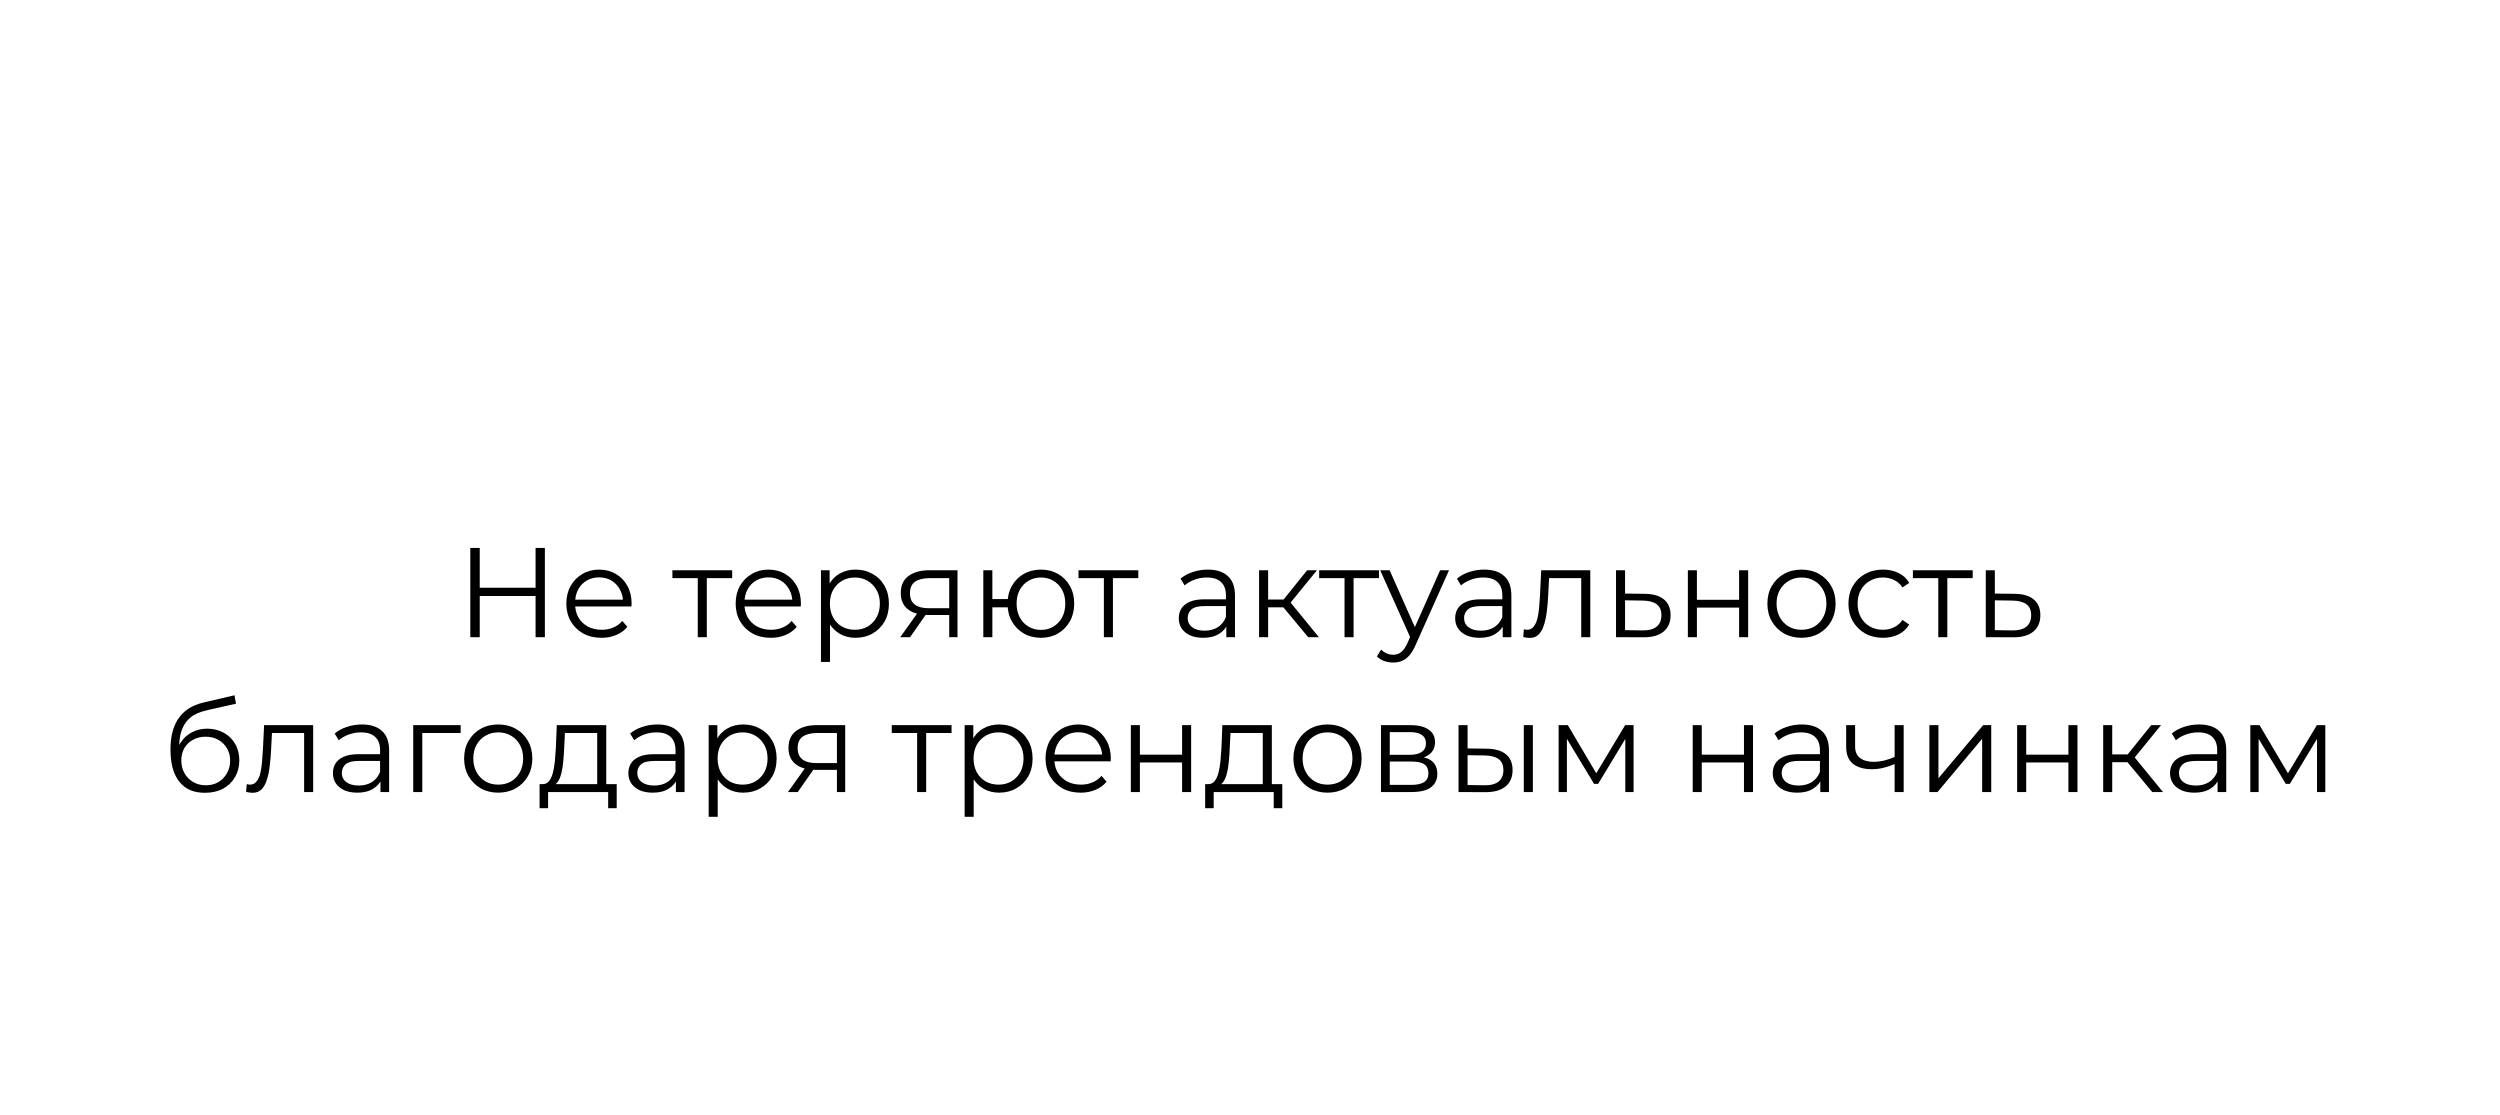 <?xml version="1.0" encoding="UTF-8"?> <svg xmlns="http://www.w3.org/2000/svg" width="565" height="252" viewBox="0 0 565 252" fill="none"><g filter="url(#filter0_d_3561_87)"><rect x="4" width="557" height="244" rx="40" fill="white"></rect></g><path d="M121.04 123.831H123.143V144H121.04V123.831ZM108.42 144H106.288V123.831H108.42V144ZM121.241 134.694H108.19V132.821H121.241V134.694ZM135.944 144.144C134.369 144.144 132.986 143.818 131.795 143.164C130.604 142.492 129.673 141.58 129 140.427C128.328 139.256 127.992 137.921 127.992 136.422C127.992 134.924 128.309 133.599 128.943 132.446C129.596 131.294 130.479 130.391 131.593 129.738C132.727 129.066 133.994 128.73 135.397 128.73C136.818 128.73 138.076 129.056 139.171 129.709C140.285 130.343 141.159 131.246 141.793 132.418C142.427 133.57 142.744 134.905 142.744 136.422C142.744 136.518 142.734 136.624 142.715 136.739C142.715 136.835 142.715 136.941 142.715 137.056H129.548V135.529H141.62L140.813 136.134C140.813 135.039 140.573 134.069 140.093 133.224C139.632 132.36 138.998 131.688 138.191 131.207C137.385 130.727 136.453 130.487 135.397 130.487C134.359 130.487 133.428 130.727 132.602 131.207C131.776 131.688 131.132 132.36 130.671 133.224C130.21 134.089 129.98 135.078 129.98 136.192V136.509C129.98 137.661 130.23 138.679 130.729 139.563C131.248 140.427 131.958 141.109 132.861 141.609C133.783 142.089 134.83 142.329 136.002 142.329C136.924 142.329 137.778 142.166 138.566 141.839C139.373 141.513 140.064 141.013 140.64 140.341L141.793 141.666C141.121 142.473 140.275 143.088 139.257 143.51C138.259 143.933 137.154 144.144 135.944 144.144ZM157.694 144V130.113L158.212 130.66H151.96V128.874H165.473V130.66H159.221L159.74 130.113V144H157.694ZM174.21 144.144C172.635 144.144 171.252 143.818 170.061 143.164C168.87 142.492 167.939 141.58 167.266 140.427C166.594 139.256 166.258 137.921 166.258 136.422C166.258 134.924 166.575 133.599 167.209 132.446C167.862 131.294 168.745 130.391 169.86 129.738C170.993 129.066 172.261 128.73 173.663 128.73C175.084 128.73 176.342 129.056 177.437 129.709C178.551 130.343 179.425 131.246 180.059 132.418C180.693 133.57 181.01 134.905 181.01 136.422C181.01 136.518 181 136.624 180.981 136.739C180.981 136.835 180.981 136.941 180.981 137.056H167.814V135.529H179.886L179.079 136.134C179.079 135.039 178.839 134.069 178.359 133.224C177.898 132.36 177.264 131.688 176.458 131.207C175.651 130.727 174.719 130.487 173.663 130.487C172.626 130.487 171.694 130.727 170.868 131.207C170.042 131.688 169.399 132.36 168.938 133.224C168.477 134.089 168.246 135.078 168.246 136.192V136.509C168.246 137.661 168.496 138.679 168.995 139.563C169.514 140.427 170.225 141.109 171.127 141.609C172.049 142.089 173.096 142.329 174.268 142.329C175.19 142.329 176.045 142.166 176.832 141.839C177.639 141.513 178.33 141.013 178.907 140.341L180.059 141.666C179.387 142.473 178.542 143.088 177.524 143.51C176.525 143.933 175.42 144.144 174.21 144.144ZM193.346 144.144C192.04 144.144 190.859 143.846 189.802 143.251C188.746 142.636 187.901 141.762 187.267 140.629C186.652 139.476 186.345 138.074 186.345 136.422C186.345 134.77 186.652 133.378 187.267 132.245C187.882 131.092 188.717 130.218 189.774 129.623C190.83 129.027 192.021 128.73 193.346 128.73C194.787 128.73 196.074 129.056 197.207 129.709C198.36 130.343 199.262 131.246 199.915 132.418C200.568 133.57 200.895 134.905 200.895 136.422C200.895 137.959 200.568 139.304 199.915 140.456C199.262 141.609 198.36 142.511 197.207 143.164C196.074 143.818 194.787 144.144 193.346 144.144ZM185.538 149.59V128.874H187.497V133.426L187.296 136.451L187.584 139.505V149.59H185.538ZM193.202 142.329C194.278 142.329 195.238 142.089 196.083 141.609C196.929 141.109 197.601 140.418 198.1 139.534C198.6 138.631 198.849 137.594 198.849 136.422C198.849 135.251 198.6 134.223 198.1 133.339C197.601 132.456 196.929 131.764 196.083 131.265C195.238 130.766 194.278 130.516 193.202 130.516C192.126 130.516 191.156 130.766 190.292 131.265C189.447 131.764 188.775 132.456 188.275 133.339C187.795 134.223 187.555 135.251 187.555 136.422C187.555 137.594 187.795 138.631 188.275 139.534C188.775 140.418 189.447 141.109 190.292 141.609C191.156 142.089 192.126 142.329 193.202 142.329ZM214.523 144V138.554L214.898 138.987H209.769C207.829 138.987 206.311 138.564 205.217 137.719C204.122 136.874 203.574 135.644 203.574 134.031C203.574 132.302 204.16 131.015 205.332 130.17C206.504 129.306 208.069 128.874 210.028 128.874H216.396V144H214.523ZM203.459 144L207.608 138.18H209.74L205.678 144H203.459ZM214.523 137.949V130.055L214.898 130.66H210.086C208.684 130.66 207.589 130.929 206.801 131.467C206.033 132.005 205.649 132.878 205.649 134.089C205.649 136.336 207.08 137.46 209.942 137.46H214.898L214.523 137.949ZM222.229 144V128.874H224.274V135.385H228.884V137.258H224.274V144H222.229ZM235.252 144.144C233.811 144.144 232.515 143.818 231.362 143.164C230.229 142.492 229.336 141.58 228.683 140.427C228.029 139.256 227.703 137.921 227.703 136.422C227.703 134.905 228.029 133.57 228.683 132.418C229.336 131.265 230.229 130.362 231.362 129.709C232.515 129.056 233.811 128.73 235.252 128.73C236.692 128.73 237.979 129.056 239.113 129.709C240.246 130.362 241.139 131.265 241.792 132.418C242.445 133.57 242.772 134.905 242.772 136.422C242.772 137.921 242.445 139.256 241.792 140.427C241.139 141.58 240.246 142.492 239.113 143.164C237.979 143.818 236.692 144.144 235.252 144.144ZM235.252 142.358C236.308 142.358 237.249 142.108 238.075 141.609C238.901 141.109 239.554 140.418 240.035 139.534C240.515 138.631 240.755 137.594 240.755 136.422C240.755 135.231 240.515 134.194 240.035 133.311C239.554 132.427 238.901 131.745 238.075 131.265C237.249 130.766 236.308 130.516 235.252 130.516C234.215 130.516 233.273 130.766 232.428 131.265C231.602 131.745 230.949 132.427 230.469 133.311C229.989 134.194 229.749 135.231 229.749 136.422C229.749 137.594 229.989 138.631 230.469 139.534C230.949 140.418 231.602 141.109 232.428 141.609C233.273 142.108 234.215 142.358 235.252 142.358ZM249.476 144V130.113L249.995 130.66H243.743V128.874H257.256V130.66H251.003L251.522 130.113V144H249.476ZM277.147 144V140.658L277.06 140.11V134.521C277.06 133.234 276.696 132.245 275.966 131.553C275.255 130.862 274.189 130.516 272.767 130.516C271.788 130.516 270.856 130.679 269.973 131.006C269.089 131.332 268.34 131.764 267.725 132.302L266.803 130.775C267.572 130.122 268.494 129.623 269.569 129.277C270.645 128.912 271.778 128.73 272.969 128.73C274.928 128.73 276.436 129.219 277.493 130.199C278.568 131.159 279.106 132.629 279.106 134.607V144H277.147ZM271.932 144.144C270.799 144.144 269.809 143.962 268.964 143.597C268.138 143.212 267.504 142.694 267.063 142.041C266.621 141.368 266.4 140.6 266.4 139.736C266.4 138.948 266.582 138.238 266.947 137.604C267.332 136.951 267.946 136.432 268.791 136.048C269.656 135.644 270.808 135.443 272.249 135.443H277.464V136.97H272.306C270.847 136.97 269.829 137.229 269.252 137.748C268.695 138.266 268.417 138.91 268.417 139.678C268.417 140.543 268.753 141.234 269.425 141.753C270.098 142.271 271.039 142.531 272.249 142.531C273.401 142.531 274.391 142.271 275.216 141.753C276.062 141.215 276.676 140.446 277.06 139.448L277.521 140.859C277.137 141.858 276.465 142.655 275.505 143.251C274.563 143.846 273.373 144.144 271.932 144.144ZM295.645 144L289.421 136.509L291.121 135.5L298.065 144H295.645ZM284.552 144V128.874H286.598V144H284.552ZM285.964 137.258V135.5H290.833V137.258H285.964ZM291.294 136.653L289.392 136.365L295.414 128.874H297.633L291.294 136.653ZM303.865 144V130.113L304.384 130.66H298.131V128.874H311.644V130.66H305.392L305.911 130.113V144H303.865ZM314.861 149.734C314.151 149.734 313.469 149.618 312.816 149.388C312.182 149.157 311.634 148.812 311.173 148.351L312.124 146.824C312.508 147.189 312.921 147.467 313.363 147.659C313.824 147.87 314.333 147.976 314.89 147.976C315.562 147.976 316.139 147.784 316.619 147.4C317.118 147.035 317.589 146.382 318.031 145.441L319.01 143.222L319.241 142.905L325.464 128.874H327.481L319.903 145.815C319.481 146.795 319.01 147.573 318.492 148.149C317.992 148.725 317.445 149.129 316.849 149.359C316.254 149.609 315.591 149.734 314.861 149.734ZM318.895 144.432L311.923 128.874H314.055L320.22 142.761L318.895 144.432ZM339.611 144V140.658L339.524 140.11V134.521C339.524 133.234 339.159 132.245 338.43 131.553C337.719 130.862 336.653 130.516 335.231 130.516C334.252 130.516 333.32 130.679 332.437 131.006C331.553 131.332 330.804 131.764 330.189 132.302L329.267 130.775C330.036 130.122 330.958 129.623 332.033 129.277C333.109 128.912 334.242 128.73 335.433 128.73C337.392 128.73 338.9 129.219 339.957 130.199C341.032 131.159 341.57 132.629 341.57 134.607V144H339.611ZM334.396 144.144C333.263 144.144 332.273 143.962 331.428 143.597C330.602 143.212 329.968 142.694 329.527 142.041C329.085 141.368 328.864 140.6 328.864 139.736C328.864 138.948 329.046 138.238 329.411 137.604C329.795 136.951 330.41 136.432 331.255 136.048C332.12 135.644 333.272 135.443 334.713 135.443H339.928V136.97H334.77C333.311 136.97 332.293 137.229 331.716 137.748C331.159 138.266 330.881 138.91 330.881 139.678C330.881 140.543 331.217 141.234 331.889 141.753C332.561 142.271 333.503 142.531 334.713 142.531C335.865 142.531 336.854 142.271 337.68 141.753C338.526 141.215 339.14 140.446 339.524 139.448L339.985 140.859C339.601 141.858 338.929 142.655 337.969 143.251C337.027 143.846 335.836 144.144 334.396 144.144ZM344.25 143.971L344.394 142.214C344.528 142.233 344.653 142.262 344.768 142.3C344.903 142.319 345.018 142.329 345.114 142.329C345.729 142.329 346.219 142.098 346.584 141.637C346.968 141.176 347.256 140.562 347.448 139.793C347.64 139.025 347.774 138.161 347.851 137.2C347.928 136.221 347.995 135.241 348.053 134.261L348.312 128.874H359.405V144H357.359V130.055L357.878 130.66H349.638L350.127 130.026L349.897 134.406C349.839 135.712 349.734 136.96 349.58 138.151C349.446 139.342 349.225 140.389 348.917 141.292C348.629 142.194 348.226 142.905 347.707 143.424C347.189 143.923 346.526 144.173 345.719 144.173C345.489 144.173 345.249 144.154 344.999 144.115C344.768 144.077 344.519 144.029 344.25 143.971ZM371.732 134.204C373.633 134.223 375.074 134.646 376.054 135.472C377.053 136.298 377.552 137.488 377.552 139.044C377.552 140.658 377.014 141.897 375.938 142.761C374.882 143.625 373.345 144.048 371.329 144.029L365.22 144V128.874H367.266V134.146L371.732 134.204ZM371.213 142.473C372.615 142.492 373.672 142.214 374.383 141.637C375.113 141.042 375.477 140.178 375.477 139.044C375.477 137.911 375.122 137.085 374.411 136.566C373.701 136.029 372.635 135.75 371.213 135.731L367.266 135.673V142.415L371.213 142.473ZM381.455 144V128.874H383.501V135.558H393.038V128.874H395.083V144H393.038V137.316H383.501V144H381.455ZM407.121 144.144C405.662 144.144 404.346 143.818 403.174 143.164C402.022 142.492 401.109 141.58 400.437 140.427C399.765 139.256 399.429 137.921 399.429 136.422C399.429 134.905 399.765 133.57 400.437 132.418C401.109 131.265 402.022 130.362 403.174 129.709C404.327 129.056 405.642 128.73 407.121 128.73C408.62 128.73 409.945 129.056 411.097 129.709C412.269 130.362 413.182 131.265 413.835 132.418C414.507 133.57 414.843 134.905 414.843 136.422C414.843 137.921 414.507 139.256 413.835 140.427C413.182 141.58 412.269 142.492 411.097 143.164C409.926 143.818 408.6 144.144 407.121 144.144ZM407.121 142.329C408.216 142.329 409.186 142.089 410.031 141.609C410.877 141.109 411.539 140.418 412.019 139.534C412.519 138.631 412.769 137.594 412.769 136.422C412.769 135.231 412.519 134.194 412.019 133.311C411.539 132.427 410.877 131.745 410.031 131.265C409.186 130.766 408.226 130.516 407.15 130.516C406.075 130.516 405.114 130.766 404.269 131.265C403.424 131.745 402.752 132.427 402.252 133.311C401.753 134.194 401.503 135.231 401.503 136.422C401.503 137.594 401.753 138.631 402.252 139.534C402.752 140.418 403.424 141.109 404.269 141.609C405.114 142.089 406.065 142.329 407.121 142.329ZM425.554 144.144C424.056 144.144 422.711 143.818 421.52 143.164C420.348 142.492 419.426 141.58 418.754 140.427C418.082 139.256 417.746 137.921 417.746 136.422C417.746 134.905 418.082 133.57 418.754 132.418C419.426 131.265 420.348 130.362 421.52 129.709C422.711 129.056 424.056 128.73 425.554 128.73C426.841 128.73 428.003 128.979 429.04 129.479C430.077 129.978 430.894 130.727 431.489 131.726L429.962 132.763C429.443 131.995 428.8 131.428 428.032 131.063C427.263 130.698 426.428 130.516 425.525 130.516C424.449 130.516 423.479 130.766 422.615 131.265C421.751 131.745 421.069 132.427 420.569 133.311C420.07 134.194 419.82 135.231 419.82 136.422C419.82 137.613 420.07 138.651 420.569 139.534C421.069 140.418 421.751 141.109 422.615 141.609C423.479 142.089 424.449 142.329 425.525 142.329C426.428 142.329 427.263 142.146 428.032 141.781C428.8 141.417 429.443 140.859 429.962 140.11L431.489 141.148C430.894 142.127 430.077 142.876 429.04 143.395C428.003 143.894 426.841 144.144 425.554 144.144ZM438.05 144V130.113L438.569 130.66H432.316V128.874H445.829V130.66H439.577L440.096 130.113V144H438.05ZM455.298 134.204C457.2 134.223 458.641 134.646 459.62 135.472C460.619 136.298 461.119 137.488 461.119 139.044C461.119 140.658 460.581 141.897 459.505 142.761C458.449 143.625 456.912 144.048 454.895 144.029L448.787 144V128.874H450.833V134.146L455.298 134.204ZM454.78 142.473C456.182 142.492 457.238 142.214 457.949 141.637C458.679 141.042 459.044 140.178 459.044 139.044C459.044 137.911 458.689 137.085 457.978 136.566C457.267 136.029 456.201 135.75 454.78 135.731L450.833 135.673V142.415L454.78 142.473ZM46.279 179.173C45.05 179.173 43.955 178.971 42.995 178.568C42.053 178.164 41.247 177.55 40.574 176.724C39.902 175.898 39.393 174.88 39.047 173.67C38.702 172.44 38.529 171.019 38.529 169.406C38.529 167.965 38.663 166.707 38.932 165.631C39.201 164.536 39.575 163.595 40.056 162.808C40.536 162.02 41.093 161.357 41.727 160.82C42.38 160.262 43.081 159.821 43.83 159.494C44.598 159.148 45.386 158.889 46.193 158.716L52.992 157.132L53.338 159.033L46.942 160.474C46.538 160.57 46.049 160.704 45.472 160.877C44.915 161.05 44.339 161.309 43.744 161.655C43.167 162.001 42.63 162.481 42.13 163.096C41.631 163.71 41.227 164.507 40.92 165.487C40.632 166.447 40.488 167.648 40.488 169.089C40.488 169.396 40.498 169.646 40.517 169.838C40.536 170.011 40.555 170.203 40.574 170.414C40.613 170.606 40.642 170.894 40.661 171.278L39.768 170.529C39.979 169.358 40.411 168.339 41.064 167.475C41.717 166.592 42.534 165.91 43.513 165.429C44.512 164.93 45.617 164.68 46.827 164.68C48.229 164.68 49.477 164.988 50.572 165.602C51.667 166.198 52.522 167.033 53.136 168.109C53.77 169.185 54.087 170.433 54.087 171.855C54.087 173.257 53.761 174.515 53.108 175.629C52.474 176.743 51.571 177.617 50.399 178.251C49.228 178.866 47.854 179.173 46.279 179.173ZM46.51 177.473C47.585 177.473 48.536 177.233 49.362 176.753C50.188 176.253 50.831 175.581 51.292 174.736C51.773 173.891 52.013 172.94 52.013 171.883C52.013 170.846 51.773 169.924 51.292 169.117C50.831 168.311 50.188 167.677 49.362 167.216C48.536 166.736 47.576 166.496 46.481 166.496C45.405 166.496 44.454 166.726 43.628 167.187C42.803 167.629 42.149 168.253 41.669 169.06C41.208 169.867 40.978 170.798 40.978 171.855C40.978 172.911 41.208 173.862 41.669 174.707C42.149 175.552 42.803 176.224 43.628 176.724C44.474 177.223 45.434 177.473 46.51 177.473ZM55.621 178.971L55.766 177.214C55.9 177.233 56.025 177.262 56.14 177.3C56.275 177.319 56.39 177.329 56.486 177.329C57.1 177.329 57.59 177.098 57.955 176.637C58.339 176.176 58.628 175.562 58.82 174.793C59.012 174.025 59.146 173.161 59.223 172.2C59.3 171.221 59.367 170.241 59.425 169.261L59.684 163.874H70.777V179H68.731V165.055L69.25 165.66H61.009L61.499 165.026L61.269 169.406C61.211 170.712 61.105 171.96 60.952 173.151C60.817 174.342 60.596 175.389 60.289 176.292C60.001 177.194 59.598 177.905 59.079 178.424C58.56 178.923 57.898 179.173 57.091 179.173C56.86 179.173 56.62 179.154 56.371 179.115C56.14 179.077 55.89 179.029 55.621 178.971ZM85.985 179V175.658L85.898 175.11V169.521C85.898 168.234 85.533 167.245 84.803 166.553C84.093 165.862 83.027 165.516 81.605 165.516C80.626 165.516 79.694 165.679 78.811 166.006C77.927 166.332 77.178 166.764 76.563 167.302L75.641 165.775C76.41 165.122 77.332 164.623 78.407 164.277C79.483 163.912 80.616 163.73 81.807 163.73C83.766 163.73 85.274 164.219 86.331 165.199C87.406 166.159 87.944 167.629 87.944 169.607V179H85.985ZM80.77 179.144C79.636 179.144 78.647 178.962 77.802 178.597C76.976 178.212 76.342 177.694 75.9 177.041C75.459 176.368 75.238 175.6 75.238 174.736C75.238 173.948 75.42 173.238 75.785 172.604C76.169 171.951 76.784 171.432 77.629 171.048C78.494 170.644 79.646 170.443 81.087 170.443H86.302V171.97H81.144C79.684 171.97 78.666 172.229 78.09 172.748C77.533 173.266 77.255 173.91 77.255 174.678C77.255 175.543 77.591 176.234 78.263 176.753C78.935 177.271 79.877 177.531 81.087 177.531C82.239 177.531 83.228 177.271 84.054 176.753C84.9 176.215 85.514 175.446 85.898 174.448L86.359 175.859C85.975 176.858 85.303 177.655 84.343 178.251C83.401 178.846 82.21 179.144 80.77 179.144ZM93.39 179V163.874H104.108V165.66H94.917L95.435 165.141V179H93.39ZM112.584 179.144C111.124 179.144 109.809 178.818 108.637 178.164C107.485 177.492 106.572 176.58 105.9 175.427C105.228 174.256 104.891 172.921 104.891 171.422C104.891 169.905 105.228 168.57 105.9 167.418C106.572 166.265 107.485 165.362 108.637 164.709C109.79 164.056 111.105 163.73 112.584 163.73C114.083 163.73 115.408 164.056 116.56 164.709C117.732 165.362 118.644 166.265 119.298 167.418C119.97 168.57 120.306 169.905 120.306 171.422C120.306 172.921 119.97 174.256 119.298 175.427C118.644 176.58 117.732 177.492 116.56 178.164C115.389 178.818 114.063 179.144 112.584 179.144ZM112.584 177.329C113.679 177.329 114.649 177.089 115.494 176.609C116.339 176.109 117.002 175.418 117.482 174.534C117.982 173.631 118.231 172.594 118.231 171.422C118.231 170.231 117.982 169.194 117.482 168.311C117.002 167.427 116.339 166.745 115.494 166.265C114.649 165.766 113.689 165.516 112.613 165.516C111.537 165.516 110.577 165.766 109.732 166.265C108.887 166.745 108.214 167.427 107.715 168.311C107.216 169.194 106.966 170.231 106.966 171.422C106.966 172.594 107.216 173.631 107.715 174.534C108.214 175.418 108.887 176.109 109.732 176.609C110.577 177.089 111.528 177.329 112.584 177.329ZM134.966 178.02V165.66H127.676L127.504 169.031C127.465 170.049 127.398 171.048 127.302 172.027C127.225 173.007 127.081 173.91 126.87 174.736C126.678 175.543 126.399 176.205 126.034 176.724C125.669 177.223 125.199 177.511 124.622 177.588L122.577 177.214C123.172 177.233 123.662 177.022 124.046 176.58C124.43 176.119 124.728 175.495 124.939 174.707C125.151 173.919 125.304 173.026 125.4 172.027C125.496 171.009 125.573 169.972 125.631 168.916L125.833 163.874H137.012V178.02H134.966ZM121.943 182.659V177.214H139.374V182.659H137.444V179H123.873V182.659H121.943ZM152.754 179V175.658L152.667 175.11V169.521C152.667 168.234 152.302 167.245 151.572 166.553C150.862 165.862 149.796 165.516 148.374 165.516C147.395 165.516 146.463 165.679 145.579 166.006C144.696 166.332 143.947 166.764 143.332 167.302L142.41 165.775C143.178 165.122 144.1 164.623 145.176 164.277C146.252 163.912 147.385 163.73 148.576 163.73C150.535 163.73 152.043 164.219 153.099 165.199C154.175 166.159 154.713 167.629 154.713 169.607V179H152.754ZM147.539 179.144C146.405 179.144 145.416 178.962 144.571 178.597C143.745 178.212 143.111 177.694 142.669 177.041C142.228 176.368 142.007 175.6 142.007 174.736C142.007 173.948 142.189 173.238 142.554 172.604C142.938 171.951 143.553 171.432 144.398 171.048C145.263 170.644 146.415 170.443 147.856 170.443H153.071V171.97H147.913C146.453 171.97 145.435 172.229 144.859 172.748C144.302 173.266 144.024 173.91 144.024 174.678C144.024 175.543 144.36 176.234 145.032 176.753C145.704 177.271 146.645 177.531 147.856 177.531C149.008 177.531 149.997 177.271 150.823 176.753C151.668 176.215 152.283 175.446 152.667 174.448L153.128 175.859C152.744 176.858 152.072 177.655 151.111 178.251C150.17 178.846 148.979 179.144 147.539 179.144ZM167.967 179.144C166.661 179.144 165.479 178.846 164.423 178.251C163.366 177.636 162.521 176.762 161.887 175.629C161.273 174.476 160.965 173.074 160.965 171.422C160.965 169.77 161.273 168.378 161.887 167.245C162.502 166.092 163.338 165.218 164.394 164.623C165.45 164.027 166.641 163.73 167.967 163.73C169.407 163.73 170.694 164.056 171.828 164.709C172.98 165.343 173.883 166.246 174.536 167.418C175.189 168.57 175.516 169.905 175.516 171.422C175.516 172.959 175.189 174.304 174.536 175.456C173.883 176.609 172.98 177.511 171.828 178.164C170.694 178.818 169.407 179.144 167.967 179.144ZM160.159 184.59V163.874H162.118V168.426L161.916 171.451L162.204 174.505V184.59H160.159ZM167.823 177.329C168.898 177.329 169.859 177.089 170.704 176.609C171.549 176.109 172.221 175.418 172.721 174.534C173.22 173.631 173.47 172.594 173.47 171.422C173.47 170.251 173.22 169.223 172.721 168.339C172.221 167.456 171.549 166.764 170.704 166.265C169.859 165.766 168.898 165.516 167.823 165.516C166.747 165.516 165.777 165.766 164.913 166.265C164.067 166.764 163.395 167.456 162.896 168.339C162.416 169.223 162.175 170.251 162.175 171.422C162.175 172.594 162.416 173.631 162.896 174.534C163.395 175.418 164.067 176.109 164.913 176.609C165.777 177.089 166.747 177.329 167.823 177.329ZM189.143 179V173.554L189.518 173.987H184.389C182.449 173.987 180.932 173.564 179.837 172.719C178.742 171.874 178.195 170.644 178.195 169.031C178.195 167.302 178.781 166.015 179.952 165.17C181.124 164.306 182.69 163.874 184.649 163.874H191.016V179H189.143ZM178.08 179L182.229 173.18H184.361L180.298 179H178.08ZM189.143 172.949V165.055L189.518 165.66H184.706C183.304 165.66 182.209 165.929 181.422 166.467C180.653 167.005 180.269 167.878 180.269 169.089C180.269 171.336 181.7 172.46 184.562 172.46H189.518L189.143 172.949ZM207.271 179V165.113L207.79 165.66H201.537V163.874H215.05V165.66H208.798L209.317 165.113V179H207.271ZM225.816 179.144C224.51 179.144 223.329 178.846 222.272 178.251C221.216 177.636 220.371 176.762 219.737 175.629C219.122 174.476 218.815 173.074 218.815 171.422C218.815 169.77 219.122 168.378 219.737 167.245C220.351 166.092 221.187 165.218 222.243 164.623C223.3 164.027 224.491 163.73 225.816 163.73C227.257 163.73 228.544 164.056 229.677 164.709C230.83 165.343 231.732 166.246 232.385 167.418C233.038 168.57 233.365 169.905 233.365 171.422C233.365 172.959 233.038 174.304 232.385 175.456C231.732 176.609 230.83 177.511 229.677 178.164C228.544 178.818 227.257 179.144 225.816 179.144ZM218.008 184.59V163.874H219.967V168.426L219.766 171.451L220.054 174.505V184.59H218.008ZM225.672 177.329C226.748 177.329 227.708 177.089 228.553 176.609C229.399 176.109 230.071 175.418 230.57 174.534C231.07 173.631 231.319 172.594 231.319 171.422C231.319 170.251 231.07 169.223 230.57 168.339C230.071 167.456 229.399 166.764 228.553 166.265C227.708 165.766 226.748 165.516 225.672 165.516C224.596 165.516 223.626 165.766 222.762 166.265C221.917 166.764 221.245 167.456 220.745 168.339C220.265 169.223 220.025 170.251 220.025 171.422C220.025 172.594 220.265 173.631 220.745 174.534C221.245 175.418 221.917 176.109 222.762 176.609C223.626 177.089 224.596 177.329 225.672 177.329ZM244.243 179.144C242.668 179.144 241.285 178.818 240.094 178.164C238.903 177.492 237.971 176.58 237.299 175.427C236.627 174.256 236.291 172.921 236.291 171.422C236.291 169.924 236.608 168.599 237.242 167.446C237.895 166.294 238.778 165.391 239.892 164.738C241.026 164.066 242.293 163.73 243.695 163.73C245.117 163.73 246.375 164.056 247.47 164.709C248.584 165.343 249.458 166.246 250.092 167.418C250.726 168.57 251.043 169.905 251.043 171.422C251.043 171.518 251.033 171.624 251.014 171.739C251.014 171.835 251.014 171.941 251.014 172.056H237.847V170.529H249.919L249.112 171.134C249.112 170.039 248.872 169.069 248.392 168.224C247.931 167.36 247.297 166.688 246.49 166.207C245.684 165.727 244.752 165.487 243.695 165.487C242.658 165.487 241.727 165.727 240.901 166.207C240.075 166.688 239.431 167.36 238.97 168.224C238.509 169.089 238.279 170.078 238.279 171.192V171.509C238.279 172.661 238.529 173.679 239.028 174.563C239.547 175.427 240.257 176.109 241.16 176.609C242.082 177.089 243.129 177.329 244.301 177.329C245.223 177.329 246.077 177.166 246.865 176.839C247.672 176.513 248.363 176.013 248.939 175.341L250.092 176.666C249.42 177.473 248.574 178.088 247.556 178.51C246.558 178.933 245.453 179.144 244.243 179.144ZM255.571 179V163.874H257.617V170.558H267.153V163.874H269.199V179H267.153V172.316H257.617V179H255.571ZM285.386 178.02V165.66H278.096L277.923 169.031C277.885 170.049 277.818 171.048 277.722 172.027C277.645 173.007 277.501 173.91 277.29 174.736C277.098 175.543 276.819 176.205 276.454 176.724C276.089 177.223 275.619 177.511 275.042 177.588L272.997 177.214C273.592 177.233 274.082 177.022 274.466 176.58C274.85 176.119 275.148 175.495 275.359 174.707C275.57 173.919 275.724 173.026 275.82 172.027C275.916 171.009 275.993 169.972 276.051 168.916L276.252 163.874H287.432V178.02H285.386ZM272.363 182.659V177.214H289.794V182.659H287.864V179H274.293V182.659H272.363ZM300.004 179.144C298.544 179.144 297.229 178.818 296.057 178.164C294.904 177.492 293.992 176.58 293.32 175.427C292.647 174.256 292.311 172.921 292.311 171.422C292.311 169.905 292.647 168.57 293.32 167.418C293.992 166.265 294.904 165.362 296.057 164.709C297.209 164.056 298.525 163.73 300.004 163.73C301.502 163.73 302.828 164.056 303.98 164.709C305.152 165.362 306.064 166.265 306.717 167.418C307.39 168.57 307.726 169.905 307.726 171.422C307.726 172.921 307.39 174.256 306.717 175.427C306.064 176.58 305.152 177.492 303.98 178.164C302.809 178.818 301.483 179.144 300.004 179.144ZM300.004 177.329C301.099 177.329 302.069 177.089 302.914 176.609C303.759 176.109 304.422 175.418 304.902 174.534C305.402 173.631 305.651 172.594 305.651 171.422C305.651 170.231 305.402 169.194 304.902 168.311C304.422 167.427 303.759 166.745 302.914 166.265C302.069 165.766 301.109 165.516 300.033 165.516C298.957 165.516 297.997 165.766 297.152 166.265C296.307 166.745 295.634 167.427 295.135 168.311C294.636 169.194 294.386 170.231 294.386 171.422C294.386 172.594 294.636 173.631 295.135 174.534C295.634 175.418 296.307 176.109 297.152 176.609C297.997 177.089 298.948 177.329 300.004 177.329ZM312.098 179V163.874H318.782C320.492 163.874 321.836 164.2 322.816 164.853C323.815 165.506 324.314 166.467 324.314 167.734C324.314 168.964 323.844 169.915 322.902 170.587C321.961 171.24 320.722 171.566 319.186 171.566L319.589 170.961C321.395 170.961 322.72 171.298 323.565 171.97C324.41 172.642 324.833 173.612 324.833 174.88C324.833 176.186 324.353 177.204 323.392 177.934C322.451 178.645 320.982 179 318.984 179H312.098ZM314.086 177.387H318.898C320.185 177.387 321.155 177.185 321.808 176.781C322.48 176.359 322.816 175.687 322.816 174.765C322.816 173.843 322.518 173.17 321.923 172.748C321.327 172.325 320.386 172.114 319.099 172.114H314.086V177.387ZM314.086 170.587H318.638C319.81 170.587 320.703 170.366 321.318 169.924C321.952 169.482 322.269 168.839 322.269 167.994C322.269 167.149 321.952 166.515 321.318 166.092C320.703 165.67 319.81 165.458 318.638 165.458H314.086V170.587ZM344.379 179V163.874H346.425V179H344.379ZM335.995 169.204C337.896 169.223 339.346 169.646 340.345 170.472C341.344 171.298 341.844 172.488 341.844 174.044C341.844 175.658 341.306 176.897 340.23 177.761C339.154 178.625 337.618 179.048 335.62 179.029L329.627 179V163.874H331.673V169.146L335.995 169.204ZM335.476 177.473C336.897 177.492 337.963 177.214 338.674 176.637C339.404 176.042 339.769 175.178 339.769 174.044C339.769 172.911 339.414 172.085 338.703 171.566C337.992 171.029 336.917 170.75 335.476 170.731L331.673 170.673V177.415L335.476 177.473ZM352.249 179V163.874H354.324L361.181 175.485H360.317L367.289 163.874H369.191V179H367.318V166.207L367.693 166.38L361.181 177.156H360.259L353.69 166.265L354.122 166.179V179H352.249ZM382.553 179V163.874H384.598V170.558H394.135V163.874H396.181V179H394.135V172.316H384.598V179H382.553ZM411.388 179V175.658L411.302 175.11V169.521C411.302 168.234 410.937 167.245 410.207 166.553C409.496 165.862 408.43 165.516 407.009 165.516C406.029 165.516 405.097 165.679 404.214 166.006C403.33 166.332 402.581 166.764 401.966 167.302L401.044 165.775C401.813 165.122 402.735 164.623 403.81 164.277C404.886 163.912 406.019 163.73 407.21 163.73C409.17 163.73 410.677 164.219 411.734 165.199C412.809 166.159 413.347 167.629 413.347 169.607V179H411.388ZM406.173 179.144C405.04 179.144 404.051 178.962 403.205 178.597C402.379 178.212 401.746 177.694 401.304 177.041C400.862 176.368 400.641 175.6 400.641 174.736C400.641 173.948 400.824 173.238 401.189 172.604C401.573 171.951 402.187 171.432 403.033 171.048C403.897 170.644 405.049 170.443 406.49 170.443H411.705V171.97H406.548C405.088 171.97 404.07 172.229 403.494 172.748C402.936 173.266 402.658 173.91 402.658 174.678C402.658 175.543 402.994 176.234 403.666 176.753C404.339 177.271 405.28 177.531 406.49 177.531C407.642 177.531 408.632 177.271 409.458 176.753C410.303 176.215 410.917 175.446 411.302 174.448L411.763 175.859C411.378 176.858 410.706 177.655 409.746 178.251C408.805 178.846 407.614 179.144 406.173 179.144ZM428.359 172.604C427.475 172.988 426.582 173.295 425.679 173.526C424.796 173.737 423.912 173.843 423.028 173.843C421.242 173.843 419.83 173.439 418.793 172.633C417.756 171.807 417.237 170.539 417.237 168.829V163.874H419.254V168.714C419.254 169.867 419.629 170.731 420.378 171.307C421.127 171.883 422.135 172.172 423.403 172.172C424.171 172.172 424.978 172.075 425.823 171.883C426.668 171.672 427.523 171.374 428.387 170.99L428.359 172.604ZM428.186 179V163.874H430.231V179H428.186ZM436.041 179V163.874H438.087V175.888L448.2 163.874H450.015V179H447.969V166.957L437.885 179H436.041ZM455.877 179V163.874H457.923V170.558H467.46V163.874H469.506V179H467.46V172.316H457.923V179H455.877ZM486.413 179L480.189 171.509L481.889 170.5L488.833 179H486.413ZM475.32 179V163.874H477.366V179H475.32ZM476.732 172.258V170.5H481.601V172.258H476.732ZM482.062 171.653L480.16 171.365L486.182 163.874H488.401L482.062 171.653ZM501.173 179V175.658L501.086 175.11V169.521C501.086 168.234 500.721 167.245 499.992 166.553C499.281 165.862 498.215 165.516 496.793 165.516C495.814 165.516 494.882 165.679 493.999 166.006C493.115 166.332 492.366 166.764 491.751 167.302L490.829 165.775C491.598 165.122 492.52 164.623 493.595 164.277C494.671 163.912 495.804 163.73 496.995 163.73C498.954 163.73 500.462 164.219 501.519 165.199C502.594 166.159 503.132 167.629 503.132 169.607V179H501.173ZM495.958 179.144C494.825 179.144 493.835 178.962 492.99 178.597C492.164 178.212 491.53 177.694 491.089 177.041C490.647 176.368 490.426 175.6 490.426 174.736C490.426 173.948 490.608 173.238 490.973 172.604C491.358 171.951 491.972 171.432 492.817 171.048C493.682 170.644 494.834 170.443 496.275 170.443H501.49V171.97H496.332C494.873 171.97 493.855 172.229 493.278 172.748C492.721 173.266 492.443 173.91 492.443 174.678C492.443 175.543 492.779 176.234 493.451 176.753C494.124 177.271 495.065 177.531 496.275 177.531C497.427 177.531 498.417 177.271 499.242 176.753C500.088 176.215 500.702 175.446 501.086 174.448L501.547 175.859C501.163 176.858 500.491 177.655 499.531 178.251C498.589 178.846 497.398 179.144 495.958 179.144ZM508.578 179V163.874H510.652L517.51 175.485H516.645L523.618 163.874H525.519V179H523.647V166.207L524.021 166.38L517.51 177.156H516.588L510.018 166.265L510.451 166.179V179H508.578Z" fill="black"></path><defs><filter id="filter0_d_3561_87" x="0" y="0" width="565" height="252" filterUnits="userSpaceOnUse" color-interpolation-filters="sRGB"><feFlood flood-opacity="0" result="BackgroundImageFix"></feFlood><feColorMatrix in="SourceAlpha" type="matrix" values="0 0 0 0 0 0 0 0 0 0 0 0 0 0 0 0 0 0 127 0" result="hardAlpha"></feColorMatrix><feOffset dy="4"></feOffset><feGaussianBlur stdDeviation="2"></feGaussianBlur><feComposite in2="hardAlpha" operator="out"></feComposite><feColorMatrix type="matrix" values="0 0 0 0 0.927 0 0 0 0 0.843 0 0 0 0 0.99 0 0 0 1 0"></feColorMatrix><feBlend mode="normal" in2="BackgroundImageFix" result="effect1_dropShadow_3561_87"></feBlend><feBlend mode="normal" in="SourceGraphic" in2="effect1_dropShadow_3561_87" result="shape"></feBlend></filter></defs></svg> 